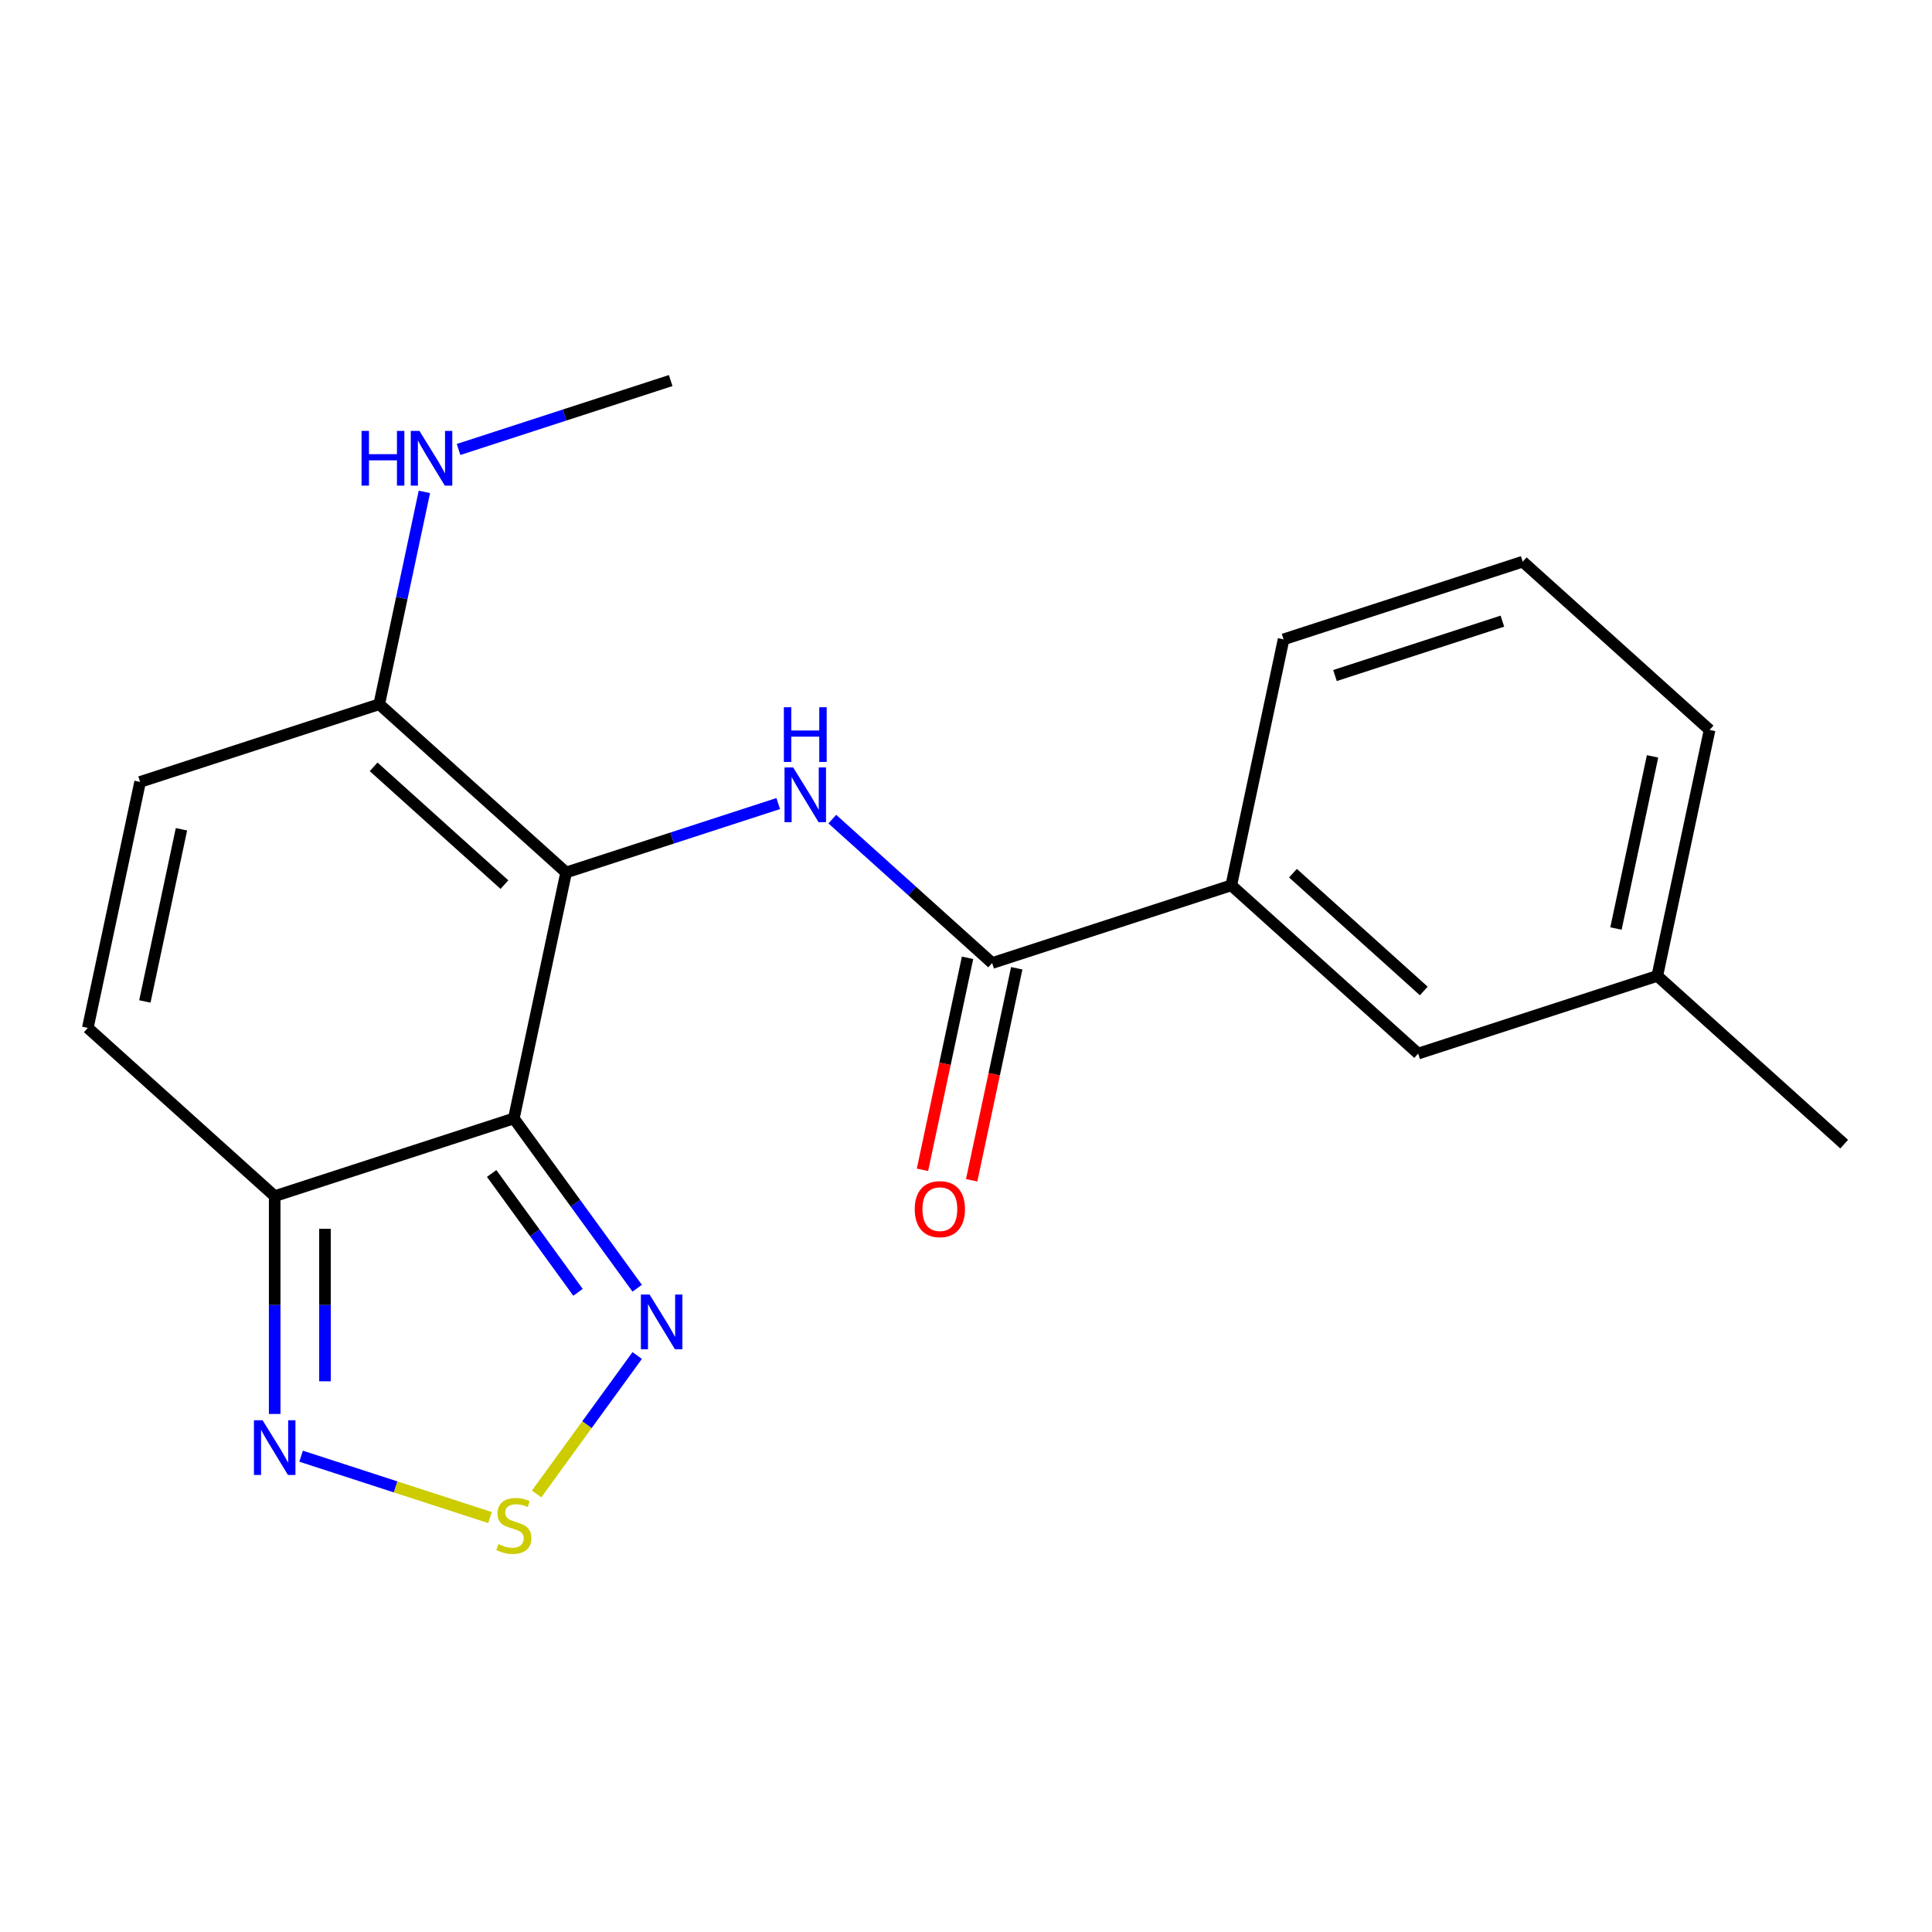 <?xml version='1.0' encoding='iso-8859-1'?>
<svg version='1.1' baseProfile='full'
              xmlns='http://www.w3.org/2000/svg'
                      xmlns:rdkit='http://www.rdkit.org/xml'
                      xmlns:xlink='http://www.w3.org/1999/xlink'
                  xml:space='preserve'
width='1000px' height='1000px' viewBox='0 0 1000 1000'>
<!-- END OF HEADER -->
<rect style='opacity:1.0;fill:#FFFFFF;stroke:none' width='1000' height='1000' x='0' y='0'> </rect>
<path class='bond-0' d='M 293.023,451.594 L 265.962,578.904' style='fill:none;fill-rule:evenodd;stroke:#000000;stroke-width:6px;stroke-linecap:butt;stroke-linejoin:miter;stroke-opacity:1' />
<path class='bond-1' d='M 293.023,451.594 L 347.918,433.758' style='fill:none;fill-rule:evenodd;stroke:#000000;stroke-width:6px;stroke-linecap:butt;stroke-linejoin:miter;stroke-opacity:1' />
<path class='bond-1' d='M 347.918,433.758 L 402.813,415.921' style='fill:none;fill-rule:evenodd;stroke:#0000FF;stroke-width:6px;stroke-linecap:butt;stroke-linejoin:miter;stroke-opacity:1' />
<path class='bond-6' d='M 293.023,451.594 L 196.299,364.504' style='fill:none;fill-rule:evenodd;stroke:#000000;stroke-width:6px;stroke-linecap:butt;stroke-linejoin:miter;stroke-opacity:1' />
<path class='bond-6' d='M 261.096,457.876 L 193.39,396.912' style='fill:none;fill-rule:evenodd;stroke:#000000;stroke-width:6px;stroke-linecap:butt;stroke-linejoin:miter;stroke-opacity:1' />
<path class='bond-2' d='M 265.962,578.904 L 142.178,619.124' style='fill:none;fill-rule:evenodd;stroke:#000000;stroke-width:6px;stroke-linecap:butt;stroke-linejoin:miter;stroke-opacity:1' />
<path class='bond-3' d='M 265.962,578.904 L 297.888,622.846' style='fill:none;fill-rule:evenodd;stroke:#000000;stroke-width:6px;stroke-linecap:butt;stroke-linejoin:miter;stroke-opacity:1' />
<path class='bond-3' d='M 297.888,622.846 L 329.813,666.788' style='fill:none;fill-rule:evenodd;stroke:#0000FF;stroke-width:6px;stroke-linecap:butt;stroke-linejoin:miter;stroke-opacity:1' />
<path class='bond-3' d='M 254.48,607.388 L 276.828,638.147' style='fill:none;fill-rule:evenodd;stroke:#000000;stroke-width:6px;stroke-linecap:butt;stroke-linejoin:miter;stroke-opacity:1' />
<path class='bond-3' d='M 276.828,638.147 L 299.176,668.906' style='fill:none;fill-rule:evenodd;stroke:#0000FF;stroke-width:6px;stroke-linecap:butt;stroke-linejoin:miter;stroke-opacity:1' />
<path class='bond-5' d='M 430.801,423.975 L 472.165,461.22' style='fill:none;fill-rule:evenodd;stroke:#0000FF;stroke-width:6px;stroke-linecap:butt;stroke-linejoin:miter;stroke-opacity:1' />
<path class='bond-5' d='M 472.165,461.22 L 513.53,498.465' style='fill:none;fill-rule:evenodd;stroke:#000000;stroke-width:6px;stroke-linecap:butt;stroke-linejoin:miter;stroke-opacity:1' />
<path class='bond-7' d='M 142.178,619.124 L 142.178,675.495' style='fill:none;fill-rule:evenodd;stroke:#000000;stroke-width:6px;stroke-linecap:butt;stroke-linejoin:miter;stroke-opacity:1' />
<path class='bond-7' d='M 142.178,675.495 L 142.178,731.865' style='fill:none;fill-rule:evenodd;stroke:#0000FF;stroke-width:6px;stroke-linecap:butt;stroke-linejoin:miter;stroke-opacity:1' />
<path class='bond-7' d='M 168.209,636.035 L 168.209,675.495' style='fill:none;fill-rule:evenodd;stroke:#000000;stroke-width:6px;stroke-linecap:butt;stroke-linejoin:miter;stroke-opacity:1' />
<path class='bond-7' d='M 168.209,675.495 L 168.209,714.954' style='fill:none;fill-rule:evenodd;stroke:#0000FF;stroke-width:6px;stroke-linecap:butt;stroke-linejoin:miter;stroke-opacity:1' />
<path class='bond-20' d='M 142.178,619.124 L 45.455,532.034' style='fill:none;fill-rule:evenodd;stroke:#000000;stroke-width:6px;stroke-linecap:butt;stroke-linejoin:miter;stroke-opacity:1' />
<path class='bond-4' d='M 329.813,701.615 L 303.785,737.439' style='fill:none;fill-rule:evenodd;stroke:#0000FF;stroke-width:6px;stroke-linecap:butt;stroke-linejoin:miter;stroke-opacity:1' />
<path class='bond-4' d='M 303.785,737.439 L 277.758,773.263' style='fill:none;fill-rule:evenodd;stroke:#CCCC00;stroke-width:6px;stroke-linecap:butt;stroke-linejoin:miter;stroke-opacity:1' />
<path class='bond-21' d='M 253.628,785.491 L 204.738,769.606' style='fill:none;fill-rule:evenodd;stroke:#CCCC00;stroke-width:6px;stroke-linecap:butt;stroke-linejoin:miter;stroke-opacity:1' />
<path class='bond-21' d='M 204.738,769.606 L 155.848,753.72' style='fill:none;fill-rule:evenodd;stroke:#0000FF;stroke-width:6px;stroke-linecap:butt;stroke-linejoin:miter;stroke-opacity:1' />
<path class='bond-10' d='M 513.53,498.465 L 637.314,458.245' style='fill:none;fill-rule:evenodd;stroke:#000000;stroke-width:6px;stroke-linecap:butt;stroke-linejoin:miter;stroke-opacity:1' />
<path class='bond-11' d='M 500.799,495.759 L 489.137,550.627' style='fill:none;fill-rule:evenodd;stroke:#000000;stroke-width:6px;stroke-linecap:butt;stroke-linejoin:miter;stroke-opacity:1' />
<path class='bond-11' d='M 489.137,550.627 L 477.474,605.495' style='fill:none;fill-rule:evenodd;stroke:#FF0000;stroke-width:6px;stroke-linecap:butt;stroke-linejoin:miter;stroke-opacity:1' />
<path class='bond-11' d='M 526.261,501.171 L 514.599,556.039' style='fill:none;fill-rule:evenodd;stroke:#000000;stroke-width:6px;stroke-linecap:butt;stroke-linejoin:miter;stroke-opacity:1' />
<path class='bond-11' d='M 514.599,556.039 L 502.936,610.907' style='fill:none;fill-rule:evenodd;stroke:#FF0000;stroke-width:6px;stroke-linecap:butt;stroke-linejoin:miter;stroke-opacity:1' />
<path class='bond-9' d='M 196.299,364.504 L 72.515,404.724' style='fill:none;fill-rule:evenodd;stroke:#000000;stroke-width:6px;stroke-linecap:butt;stroke-linejoin:miter;stroke-opacity:1' />
<path class='bond-13' d='M 196.299,364.504 L 207.979,309.556' style='fill:none;fill-rule:evenodd;stroke:#000000;stroke-width:6px;stroke-linecap:butt;stroke-linejoin:miter;stroke-opacity:1' />
<path class='bond-13' d='M 207.979,309.556 L 219.658,254.608' style='fill:none;fill-rule:evenodd;stroke:#0000FF;stroke-width:6px;stroke-linecap:butt;stroke-linejoin:miter;stroke-opacity:1' />
<path class='bond-8' d='M 45.455,532.034 L 72.515,404.724' style='fill:none;fill-rule:evenodd;stroke:#000000;stroke-width:6px;stroke-linecap:butt;stroke-linejoin:miter;stroke-opacity:1' />
<path class='bond-8' d='M 74.976,518.35 L 93.918,429.233' style='fill:none;fill-rule:evenodd;stroke:#000000;stroke-width:6px;stroke-linecap:butt;stroke-linejoin:miter;stroke-opacity:1' />
<path class='bond-12' d='M 637.314,458.245 L 734.038,545.335' style='fill:none;fill-rule:evenodd;stroke:#000000;stroke-width:6px;stroke-linecap:butt;stroke-linejoin:miter;stroke-opacity:1' />
<path class='bond-12' d='M 669.241,451.964 L 736.947,512.927' style='fill:none;fill-rule:evenodd;stroke:#000000;stroke-width:6px;stroke-linecap:butt;stroke-linejoin:miter;stroke-opacity:1' />
<path class='bond-15' d='M 637.314,458.245 L 664.375,330.935' style='fill:none;fill-rule:evenodd;stroke:#000000;stroke-width:6px;stroke-linecap:butt;stroke-linejoin:miter;stroke-opacity:1' />
<path class='bond-14' d='M 734.038,545.335 L 857.822,505.115' style='fill:none;fill-rule:evenodd;stroke:#000000;stroke-width:6px;stroke-linecap:butt;stroke-linejoin:miter;stroke-opacity:1' />
<path class='bond-18' d='M 237.354,232.647 L 292.249,214.811' style='fill:none;fill-rule:evenodd;stroke:#0000FF;stroke-width:6px;stroke-linecap:butt;stroke-linejoin:miter;stroke-opacity:1' />
<path class='bond-18' d='M 292.249,214.811 L 347.144,196.974' style='fill:none;fill-rule:evenodd;stroke:#000000;stroke-width:6px;stroke-linecap:butt;stroke-linejoin:miter;stroke-opacity:1' />
<path class='bond-19' d='M 857.822,505.115 L 954.545,592.205' style='fill:none;fill-rule:evenodd;stroke:#000000;stroke-width:6px;stroke-linecap:butt;stroke-linejoin:miter;stroke-opacity:1' />
<path class='bond-22' d='M 857.822,505.115 L 884.883,377.805' style='fill:none;fill-rule:evenodd;stroke:#000000;stroke-width:6px;stroke-linecap:butt;stroke-linejoin:miter;stroke-opacity:1' />
<path class='bond-22' d='M 836.419,480.607 L 855.361,391.489' style='fill:none;fill-rule:evenodd;stroke:#000000;stroke-width:6px;stroke-linecap:butt;stroke-linejoin:miter;stroke-opacity:1' />
<path class='bond-16' d='M 664.375,330.935 L 788.159,290.715' style='fill:none;fill-rule:evenodd;stroke:#000000;stroke-width:6px;stroke-linecap:butt;stroke-linejoin:miter;stroke-opacity:1' />
<path class='bond-16' d='M 690.987,349.659 L 777.635,321.505' style='fill:none;fill-rule:evenodd;stroke:#000000;stroke-width:6px;stroke-linecap:butt;stroke-linejoin:miter;stroke-opacity:1' />
<path class='bond-17' d='M 788.159,290.715 L 884.883,377.805' style='fill:none;fill-rule:evenodd;stroke:#000000;stroke-width:6px;stroke-linecap:butt;stroke-linejoin:miter;stroke-opacity:1' />
<path  class='atom-2' d='M 410.547 397.214
L 419.827 412.214
Q 420.747 413.694, 422.227 416.374
Q 423.707 419.054, 423.787 419.214
L 423.787 397.214
L 427.547 397.214
L 427.547 425.534
L 423.667 425.534
L 413.707 409.134
Q 412.547 407.214, 411.307 405.014
Q 410.107 402.814, 409.747 402.134
L 409.747 425.534
L 406.067 425.534
L 406.067 397.214
L 410.547 397.214
' fill='#0000FF'/>
<path  class='atom-2' d='M 405.727 366.062
L 409.567 366.062
L 409.567 378.102
L 424.047 378.102
L 424.047 366.062
L 427.887 366.062
L 427.887 394.382
L 424.047 394.382
L 424.047 381.302
L 409.567 381.302
L 409.567 394.382
L 405.727 394.382
L 405.727 366.062
' fill='#0000FF'/>
<path  class='atom-4' d='M 336.205 670.042
L 345.485 685.042
Q 346.405 686.522, 347.885 689.202
Q 349.365 691.882, 349.445 692.042
L 349.445 670.042
L 353.205 670.042
L 353.205 698.362
L 349.325 698.362
L 339.365 681.962
Q 338.205 680.042, 336.965 677.842
Q 335.765 675.642, 335.405 674.962
L 335.405 698.362
L 331.725 698.362
L 331.725 670.042
L 336.205 670.042
' fill='#0000FF'/>
<path  class='atom-5' d='M 257.962 799.219
Q 258.282 799.339, 259.602 799.899
Q 260.922 800.459, 262.362 800.819
Q 263.842 801.139, 265.282 801.139
Q 267.962 801.139, 269.522 799.859
Q 271.082 798.539, 271.082 796.259
Q 271.082 794.699, 270.282 793.739
Q 269.522 792.779, 268.322 792.259
Q 267.122 791.739, 265.122 791.139
Q 262.602 790.379, 261.082 789.659
Q 259.602 788.939, 258.522 787.419
Q 257.482 785.899, 257.482 783.339
Q 257.482 779.779, 259.882 777.579
Q 262.322 775.379, 267.122 775.379
Q 270.402 775.379, 274.122 776.939
L 273.202 780.019
Q 269.802 778.619, 267.242 778.619
Q 264.482 778.619, 262.962 779.779
Q 261.442 780.899, 261.482 782.859
Q 261.482 784.379, 262.242 785.299
Q 263.042 786.219, 264.162 786.739
Q 265.322 787.259, 267.242 787.859
Q 269.802 788.659, 271.322 789.459
Q 272.842 790.259, 273.922 791.899
Q 275.042 793.499, 275.042 796.259
Q 275.042 800.179, 272.402 802.299
Q 269.802 804.379, 265.442 804.379
Q 262.922 804.379, 261.002 803.819
Q 259.122 803.299, 256.882 802.379
L 257.962 799.219
' fill='#CCCC00'/>
<path  class='atom-8' d='M 135.918 735.119
L 145.198 750.119
Q 146.118 751.599, 147.598 754.279
Q 149.078 756.959, 149.158 757.119
L 149.158 735.119
L 152.918 735.119
L 152.918 763.439
L 149.038 763.439
L 139.078 747.039
Q 137.918 745.119, 136.678 742.919
Q 135.478 740.719, 135.118 740.039
L 135.118 763.439
L 131.438 763.439
L 131.438 735.119
L 135.918 735.119
' fill='#0000FF'/>
<path  class='atom-12' d='M 473.47 625.855
Q 473.47 619.055, 476.83 615.255
Q 480.19 611.455, 486.47 611.455
Q 492.75 611.455, 496.11 615.255
Q 499.47 619.055, 499.47 625.855
Q 499.47 632.735, 496.07 636.655
Q 492.67 640.535, 486.47 640.535
Q 480.23 640.535, 476.83 636.655
Q 473.47 632.775, 473.47 625.855
M 486.47 637.335
Q 490.79 637.335, 493.11 634.455
Q 495.47 631.535, 495.47 625.855
Q 495.47 620.295, 493.11 617.495
Q 490.79 614.655, 486.47 614.655
Q 482.15 614.655, 479.79 617.455
Q 477.47 620.255, 477.47 625.855
Q 477.47 631.575, 479.79 634.455
Q 482.15 637.335, 486.47 637.335
' fill='#FF0000'/>
<path  class='atom-14' d='M 187.14 223.034
L 190.98 223.034
L 190.98 235.074
L 205.46 235.074
L 205.46 223.034
L 209.3 223.034
L 209.3 251.354
L 205.46 251.354
L 205.46 238.274
L 190.98 238.274
L 190.98 251.354
L 187.14 251.354
L 187.14 223.034
' fill='#0000FF'/>
<path  class='atom-14' d='M 217.1 223.034
L 226.38 238.034
Q 227.3 239.514, 228.78 242.194
Q 230.26 244.874, 230.34 245.034
L 230.34 223.034
L 234.1 223.034
L 234.1 251.354
L 230.22 251.354
L 220.26 234.954
Q 219.1 233.034, 217.86 230.834
Q 216.66 228.634, 216.3 227.954
L 216.3 251.354
L 212.62 251.354
L 212.62 223.034
L 217.1 223.034
' fill='#0000FF'/>
</svg>
